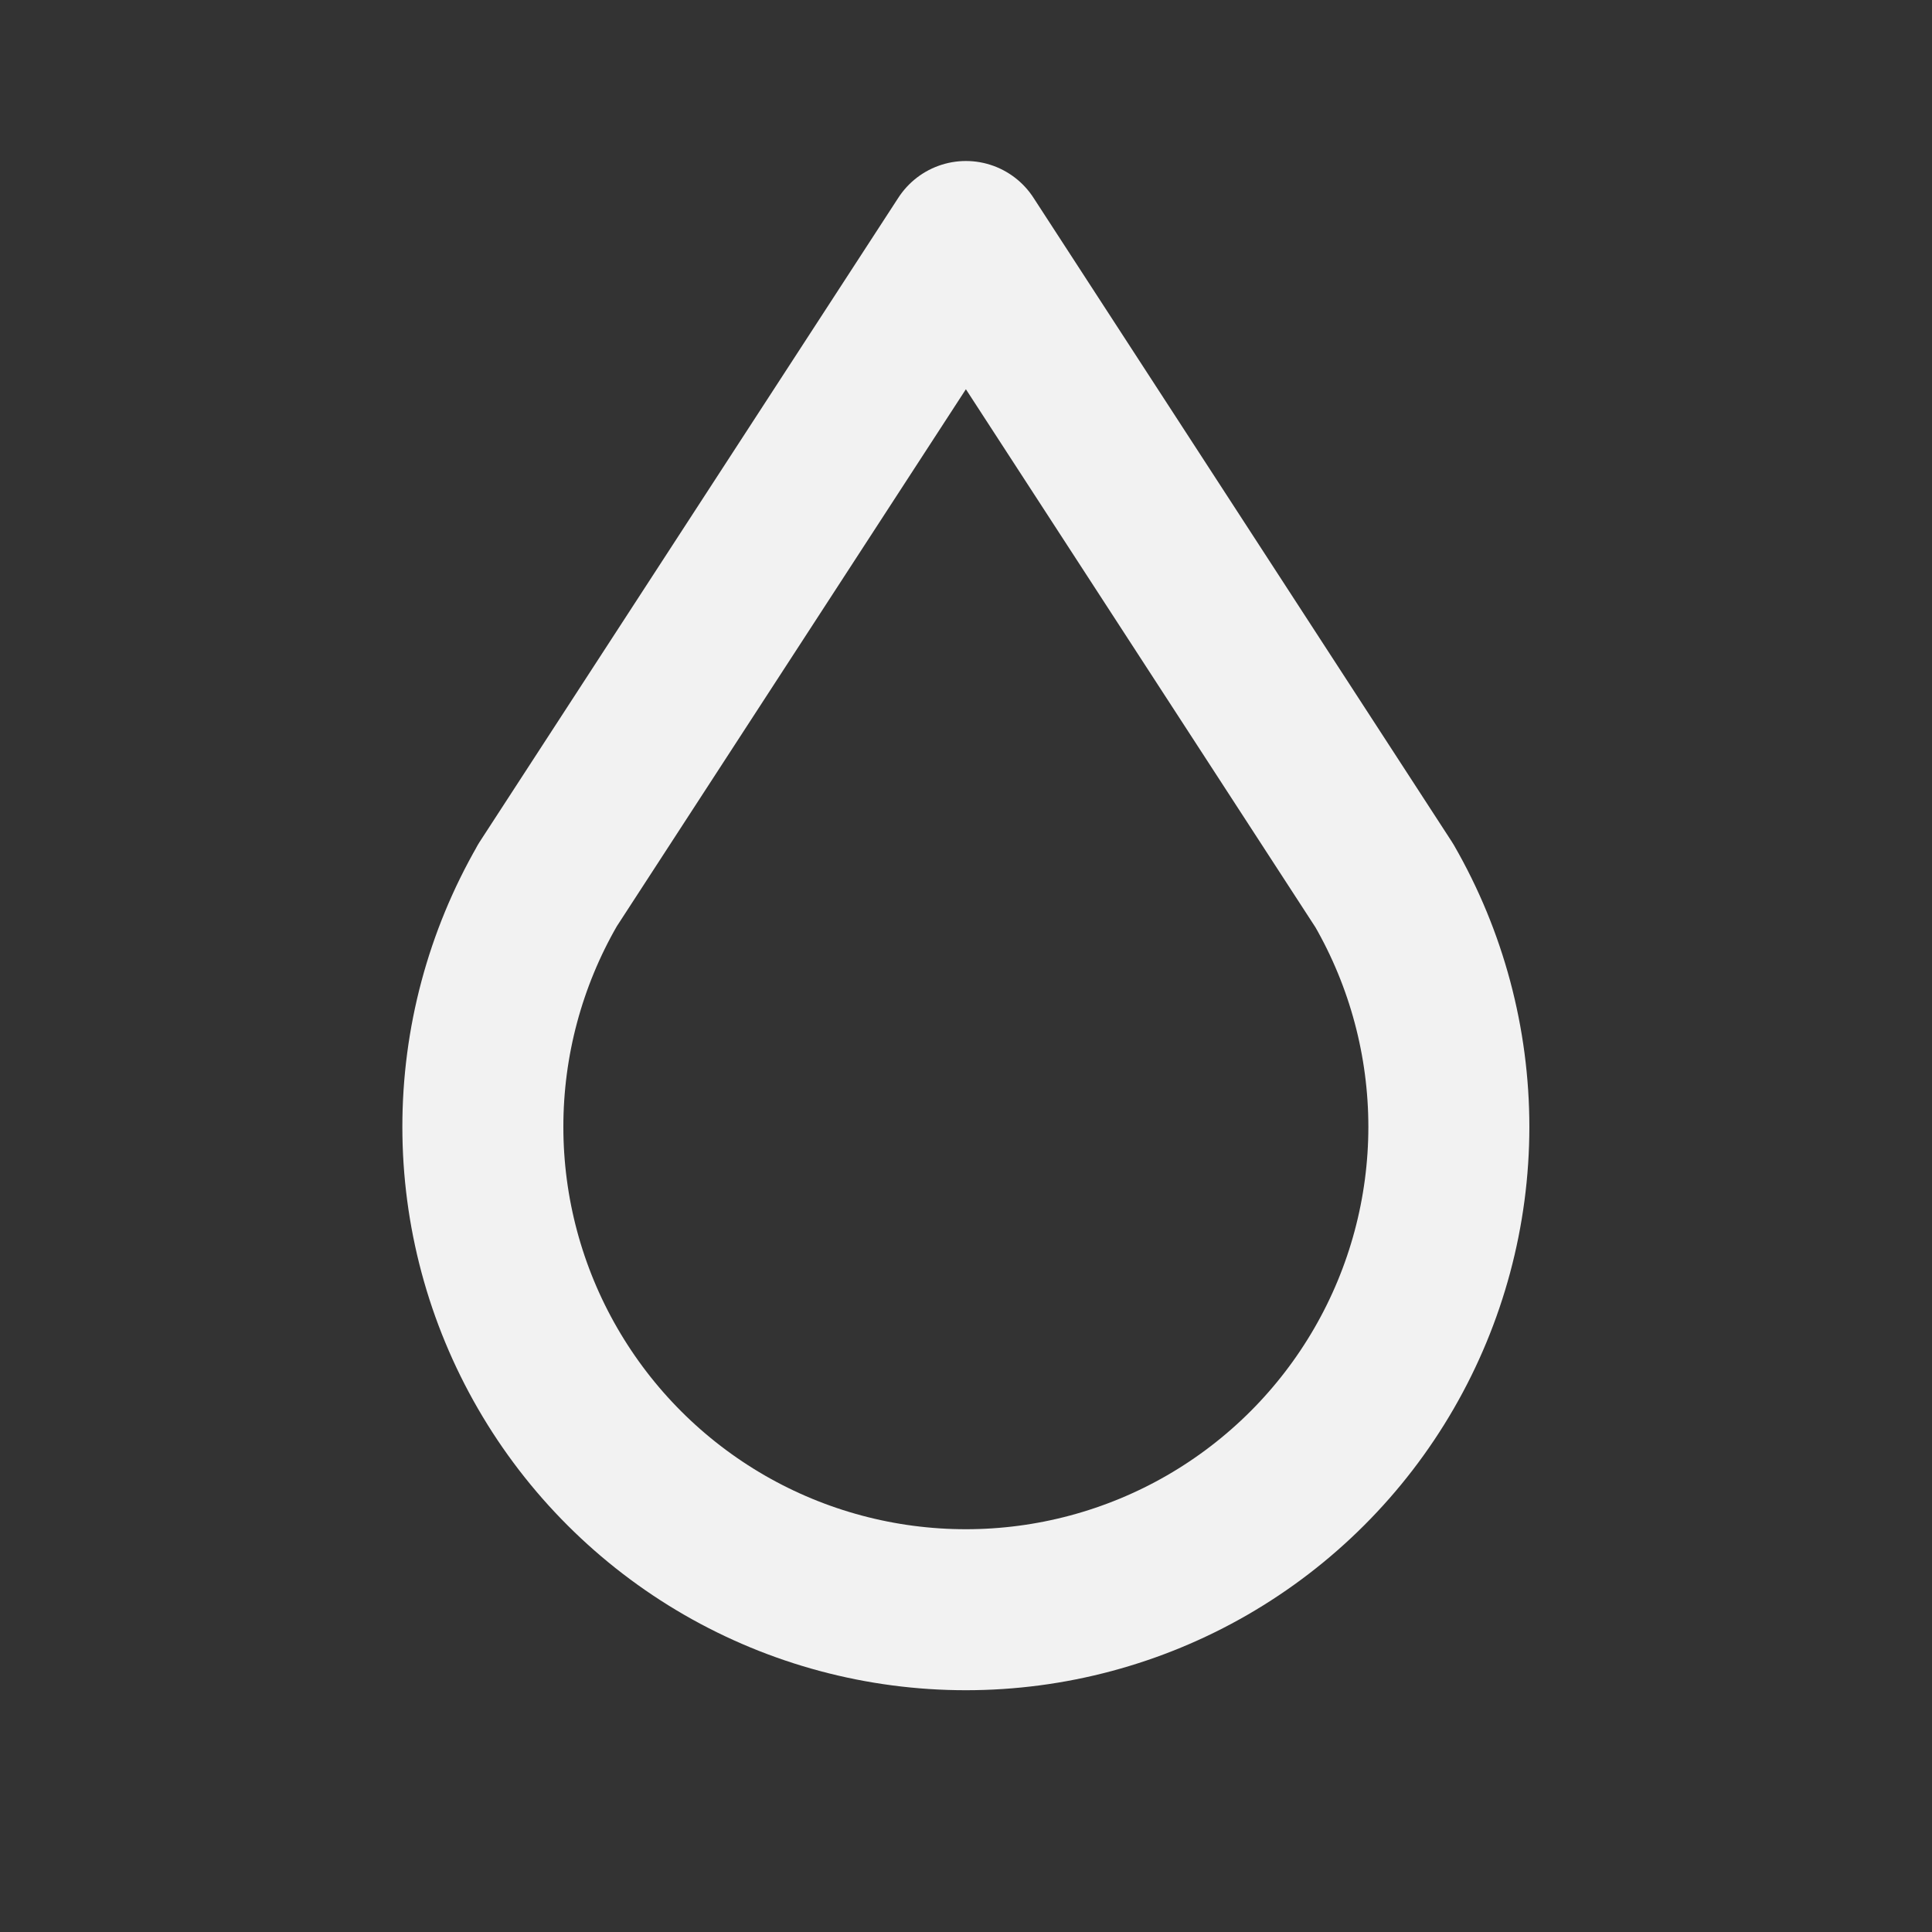 <?xml version="1.0" encoding="UTF-8"?> <svg xmlns="http://www.w3.org/2000/svg" width="42" height="42" viewBox="0 0 42 42" fill="none"><rect x="0" y="0" width="42" height="42" fill="#333333" stroke="none"/><path d="M11.9 19.25C10.98 20.846 10.496 22.657 10.497 24.499C10.497 26.342 10.983 28.152 11.905 29.747C12.827 31.343 14.152 32.667 15.748 33.589C17.344 34.51 19.154 34.994 20.997 34.994C22.839 34.994 24.649 34.51 26.245 33.589C27.841 32.667 29.166 31.343 30.088 29.747C31.01 28.152 31.496 26.342 31.497 24.499C31.497 22.657 31.013 20.846 30.093 19.25L20.998 5.25L11.898 19.25H11.9Z" stroke="#F2F2F2" stroke-width="3.5" stroke-linecap="round" stroke-linejoin="round"></path></svg> 